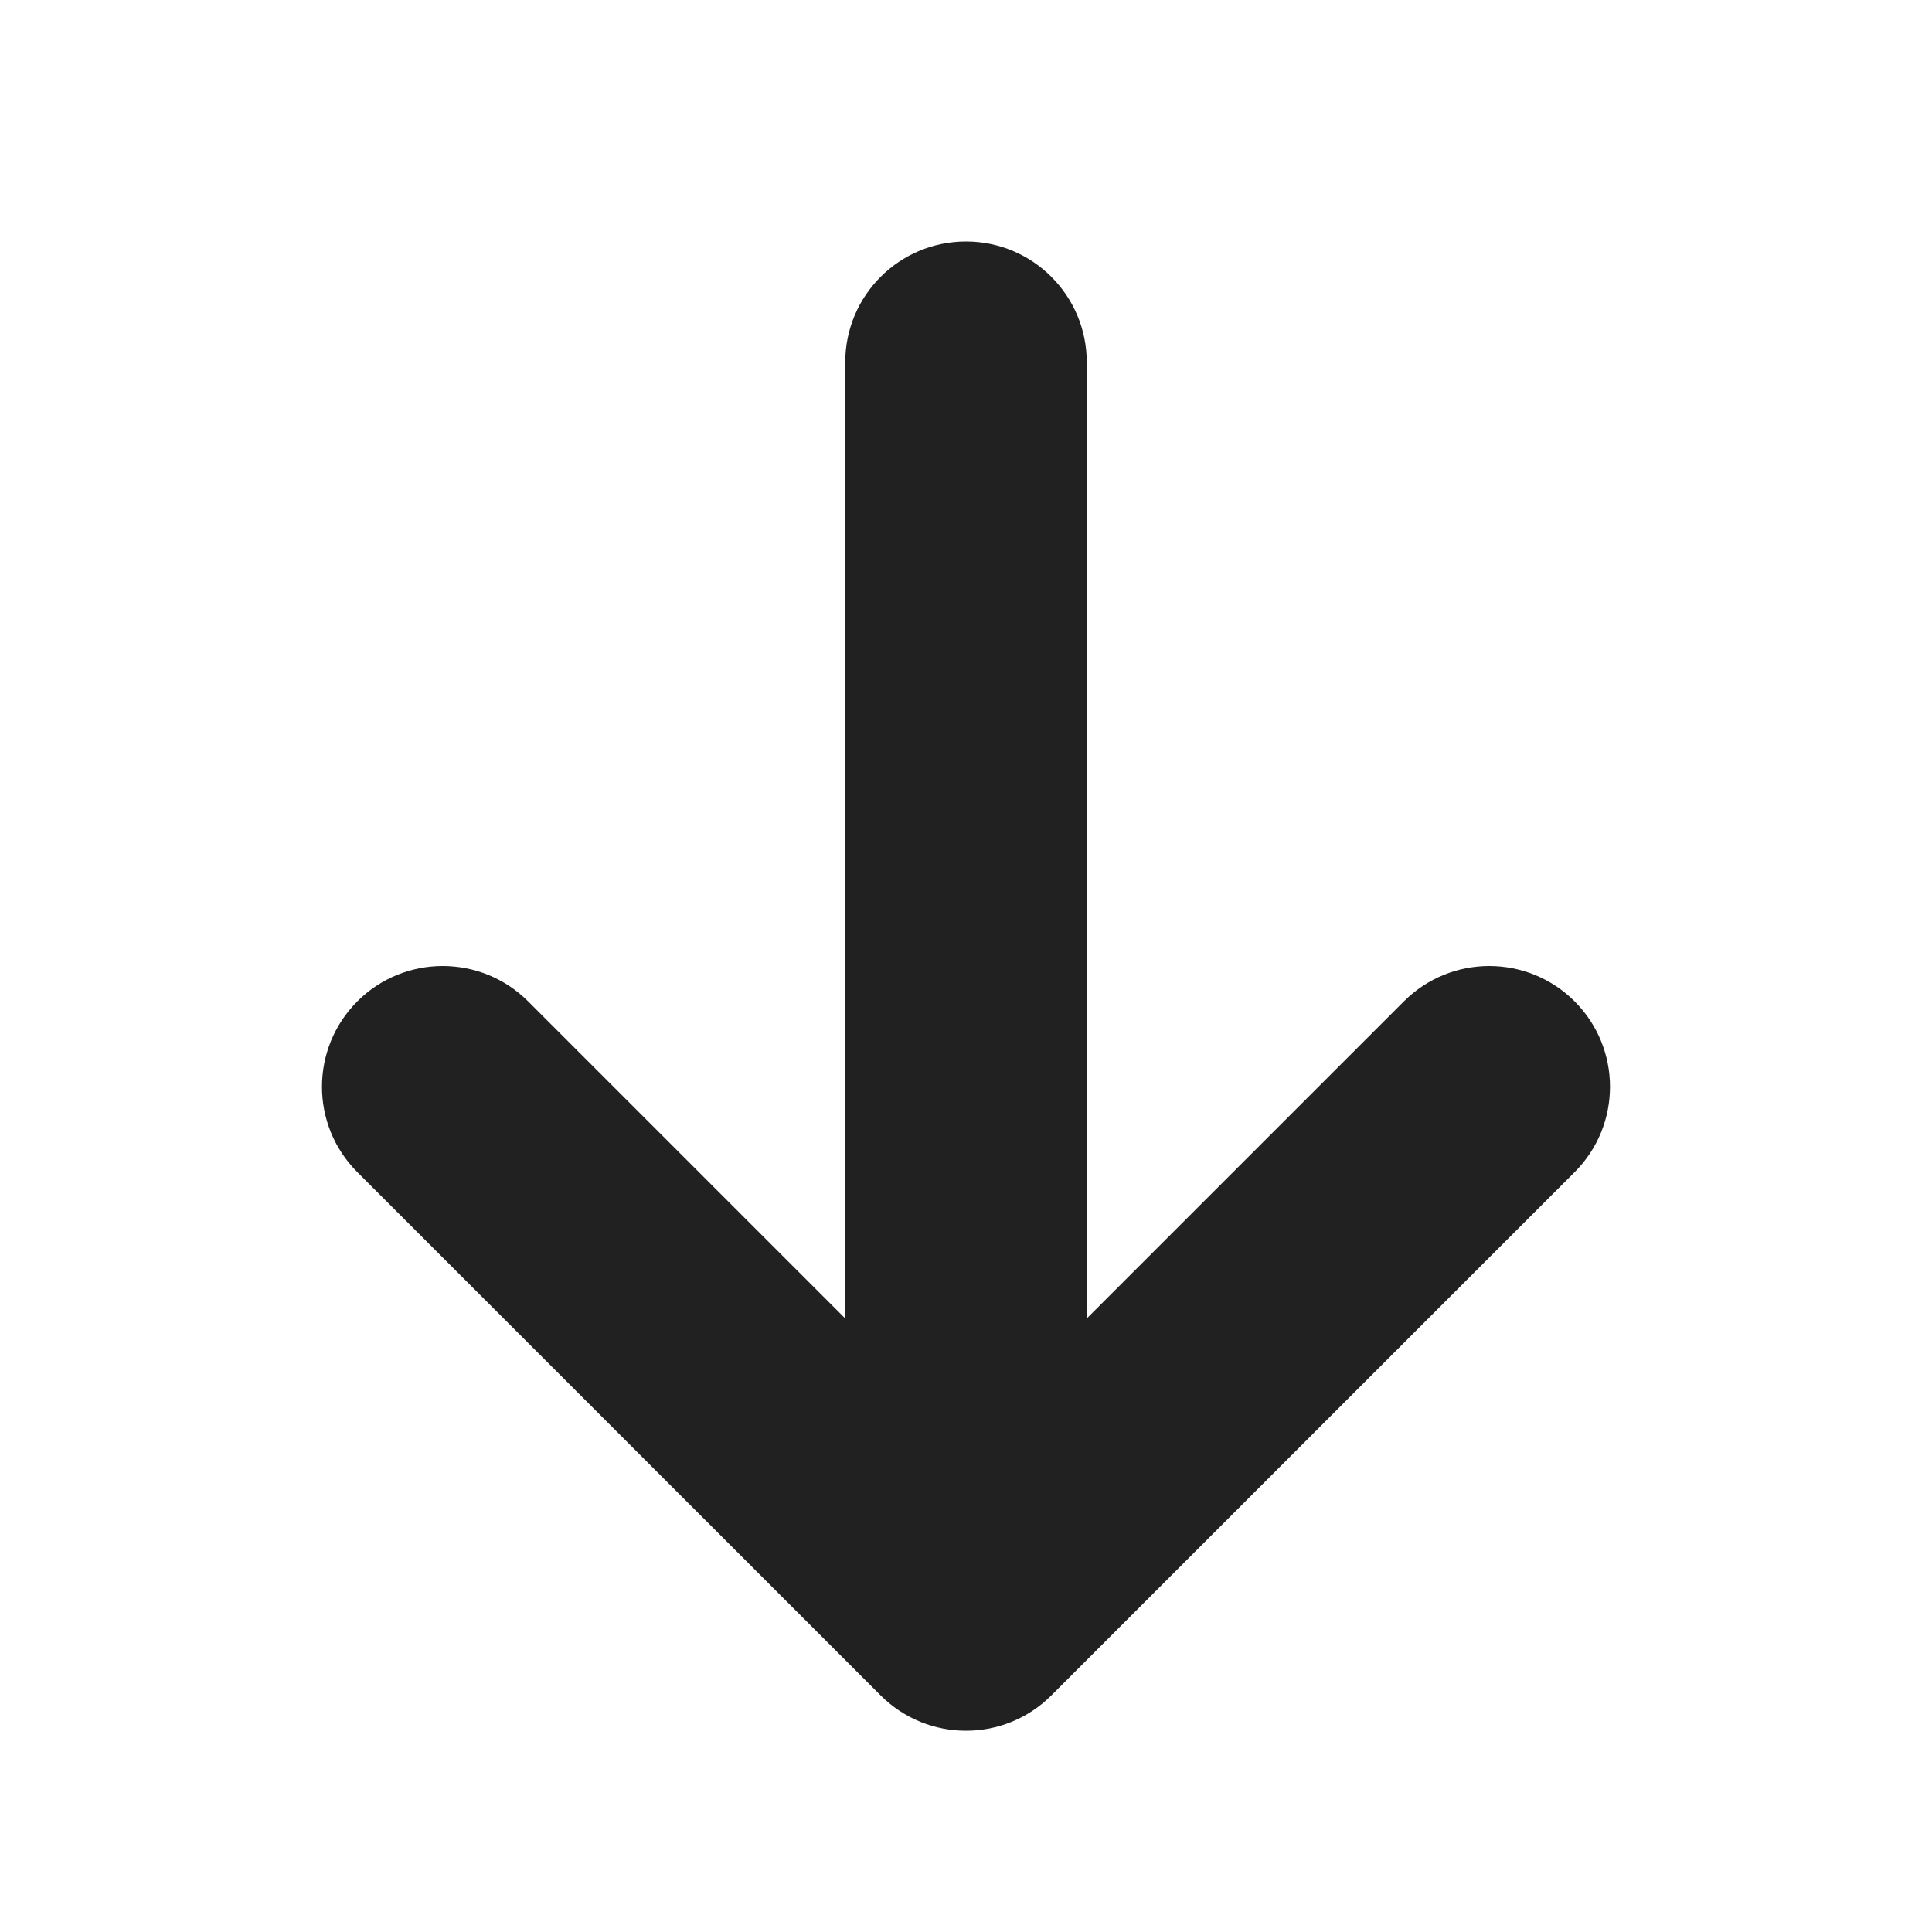 <svg width="40" height="40" viewBox="0 0 40 40" fill="none" xmlns="http://www.w3.org/2000/svg">
<path d="M20 5C21.381 5 22.5 6.119 22.5 7.5V27.298L29.066 20.732C30.042 19.756 31.625 19.756 32.601 20.732C33.577 21.709 33.577 23.291 32.601 24.268L21.768 35.101C20.791 36.077 19.209 36.077 18.232 35.101L7.398 24.268C6.422 23.291 6.422 21.709 7.398 20.732C8.374 19.756 9.957 19.756 10.934 20.732L17.5 27.298V7.5C17.5 6.119 18.619 5 20 5Z" fill="#212121"/>
</svg>
